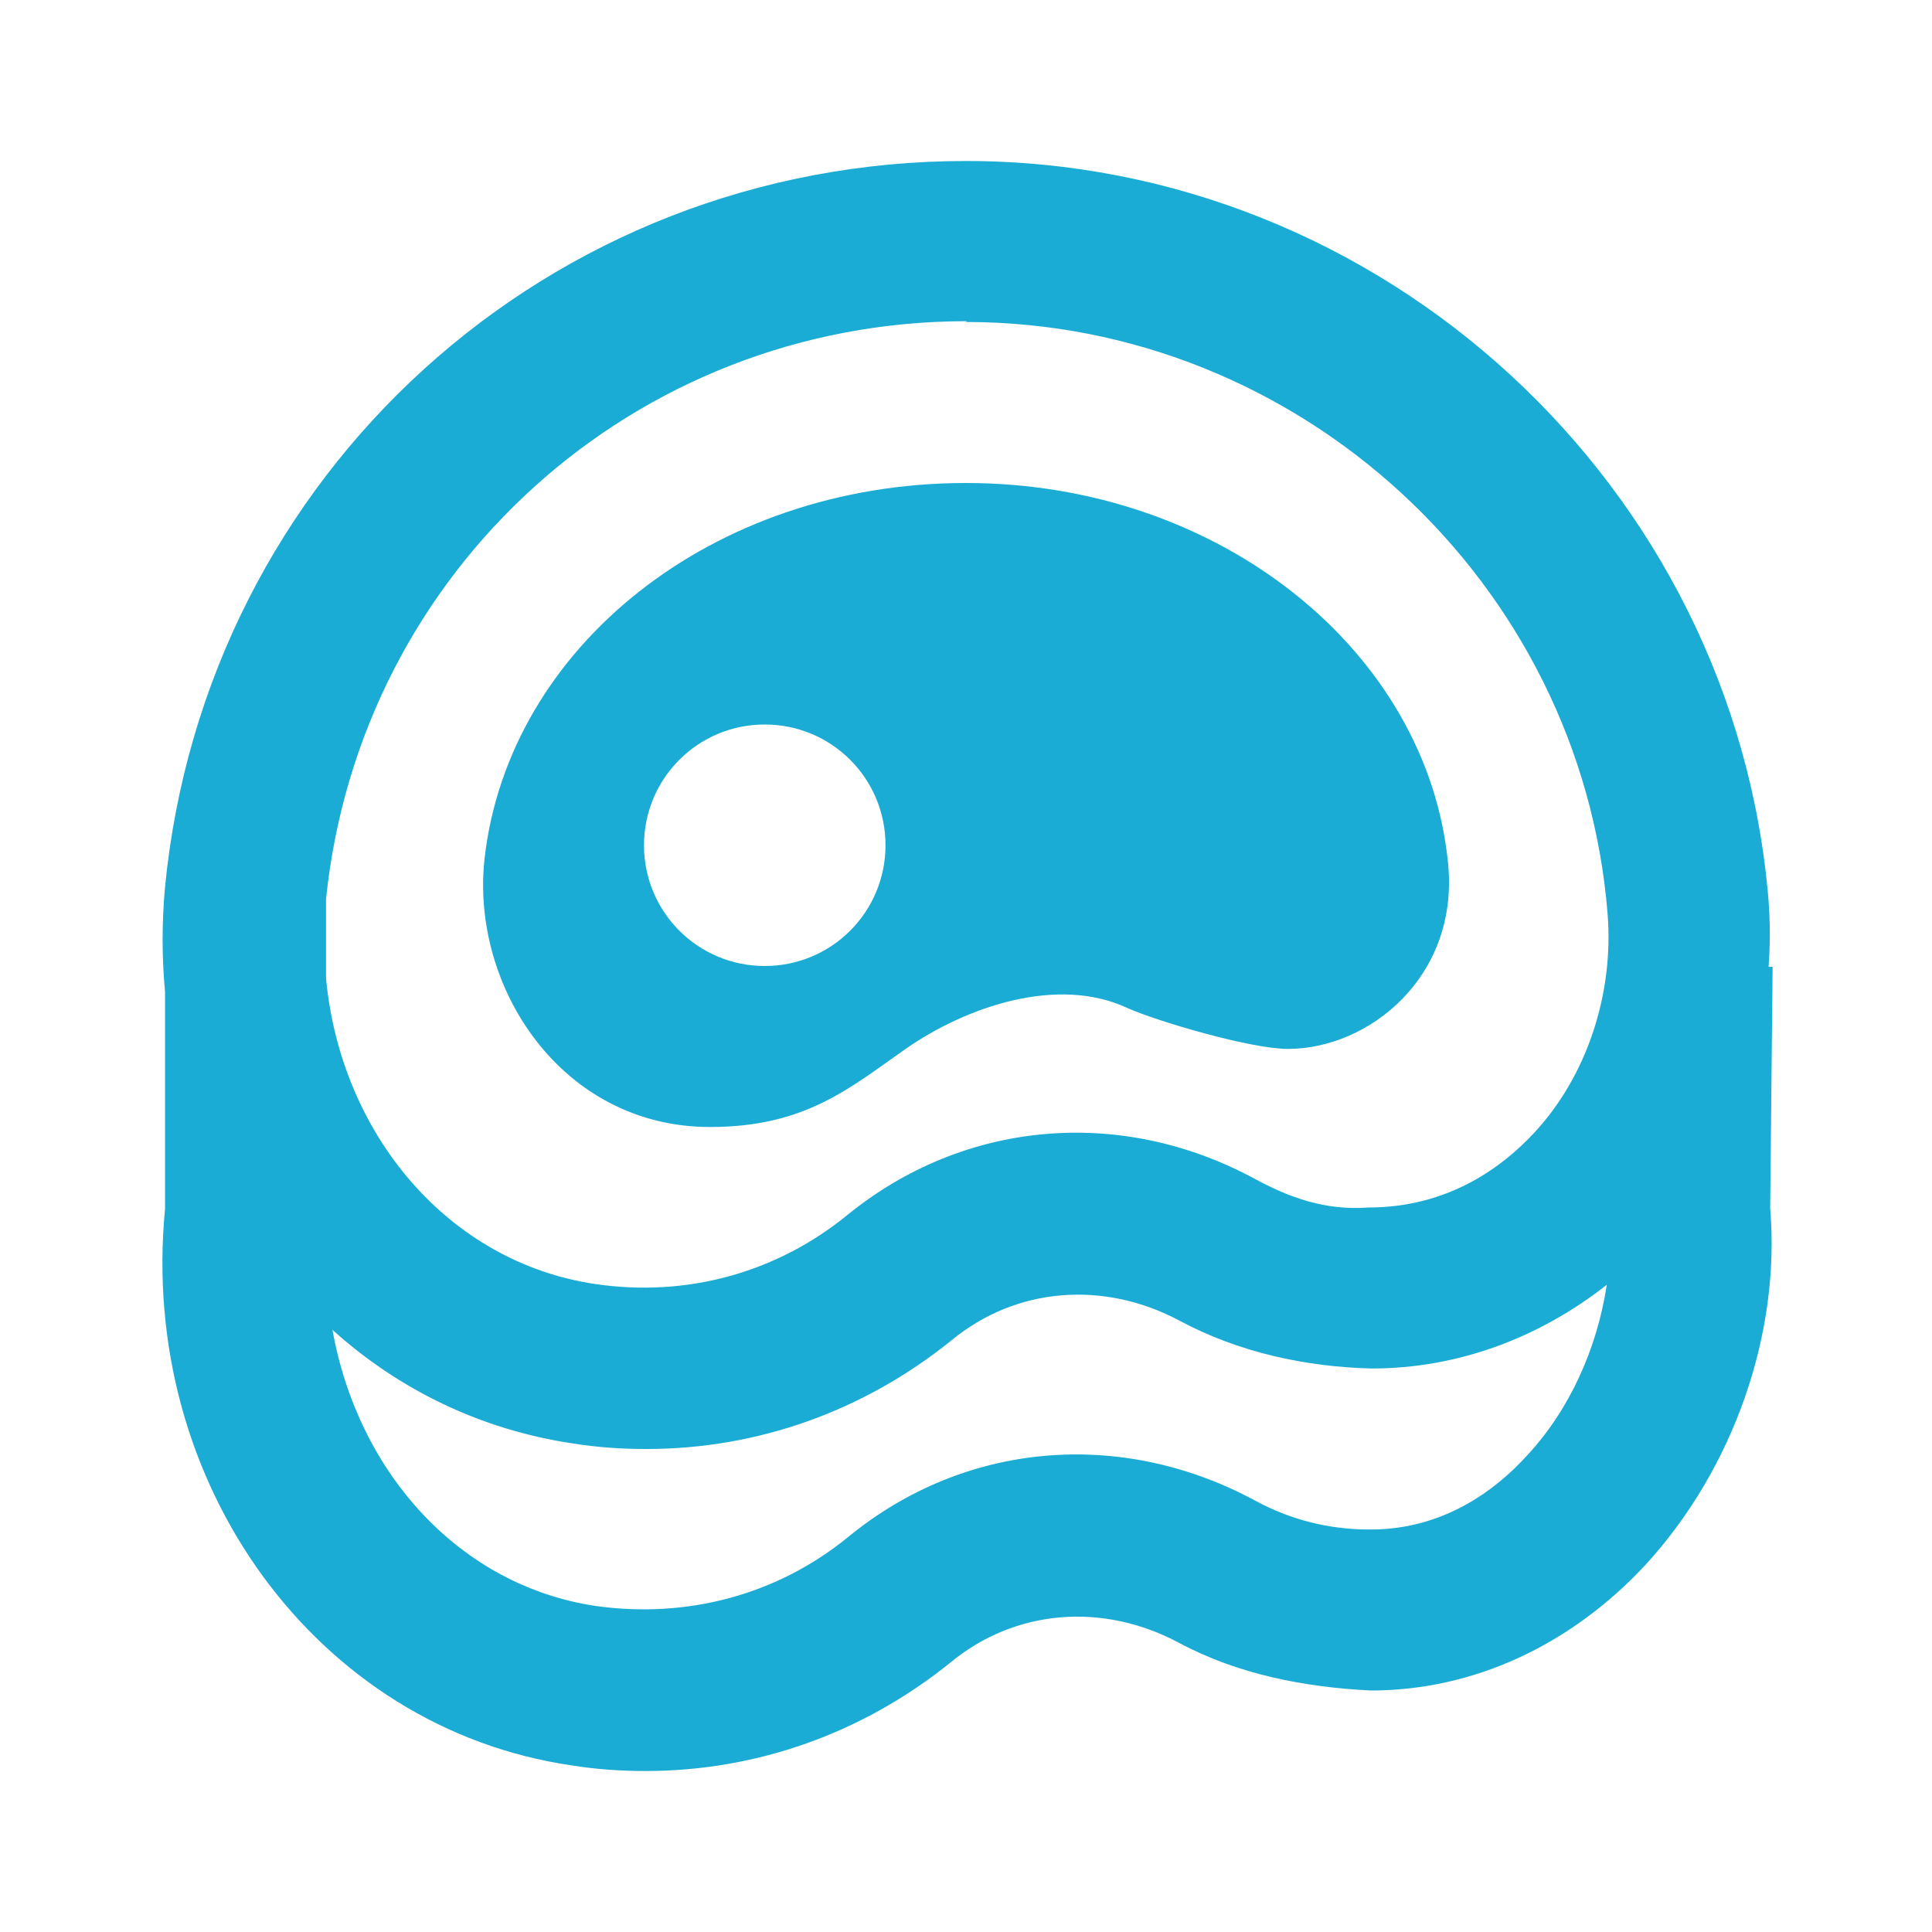 <?xml version="1.0" encoding="UTF-8"?> <svg xmlns="http://www.w3.org/2000/svg" width="24" height="24" fill="#1bacd5" viewBox="0 0 24 24"><path d="m21.97,12.01c.02-.27.02-.55,0-.82-.42-5.15-4.79-9.19-9.97-9.19S2.55,5.88,2.05,11.02c-.04.44-.04.87,0,1.3v2.7c-.33,3.41,1.89,6.45,5.05,6.91.31.05.61.07.92.07,1.38,0,2.7-.47,3.79-1.35.8-.66,1.89-.75,2.84-.24.73.39,1.56.55,2.38.59,1.27,0,2.48-.56,3.41-1.56,1.1-1.2,1.68-2.88,1.55-4.43l.03-3h-.03ZM12,4c4.14,0,7.64,3.23,7.97,7.35.08,1-.26,2.02-.91,2.72-.39.42-1.06.93-2.06.93-.53.04-.98-.12-1.42-.36-1.67-.9-3.61-.72-5.05.45-.88.72-2,1.03-3.14.86-1.82-.27-3.16-1.86-3.34-3.8v-.98c.42-4.09,3.83-7.18,7.96-7.18Zm5.01,15h0c-.5,0-.98-.12-1.42-.36-1.67-.9-3.61-.73-5.05.45-.88.72-2,1.02-3.14.86-1.68-.25-2.95-1.64-3.27-3.43.82.74,1.84,1.24,2.98,1.41.31.05.61.07.92.07,1.38,0,2.7-.47,3.79-1.35.8-.66,1.89-.75,2.84-.24.73.39,1.56.57,2.38.59,1.07,0,2.08-.38,2.92-1.04-.12.79-.46,1.55-.99,2.12-.38.42-1.03.92-1.94.92Z"></path><path d="m8.82,14c1.18,0,1.73-.48,2.43-.97.76-.53,1.89-.91,2.75-.51.38.17,1.54.51,2,.51,1,0,2.12-.89,1.99-2.29-.25-2.65-2.84-4.74-5.99-4.74s-5.68,2.04-5.98,4.66c-.18,1.59.95,3.34,2.8,3.34Zm.68-5c.83,0,1.5.67,1.5,1.5s-.67,1.5-1.5,1.5-1.5-.67-1.5-1.5.67-1.5,1.5-1.5Z"></path></svg> 